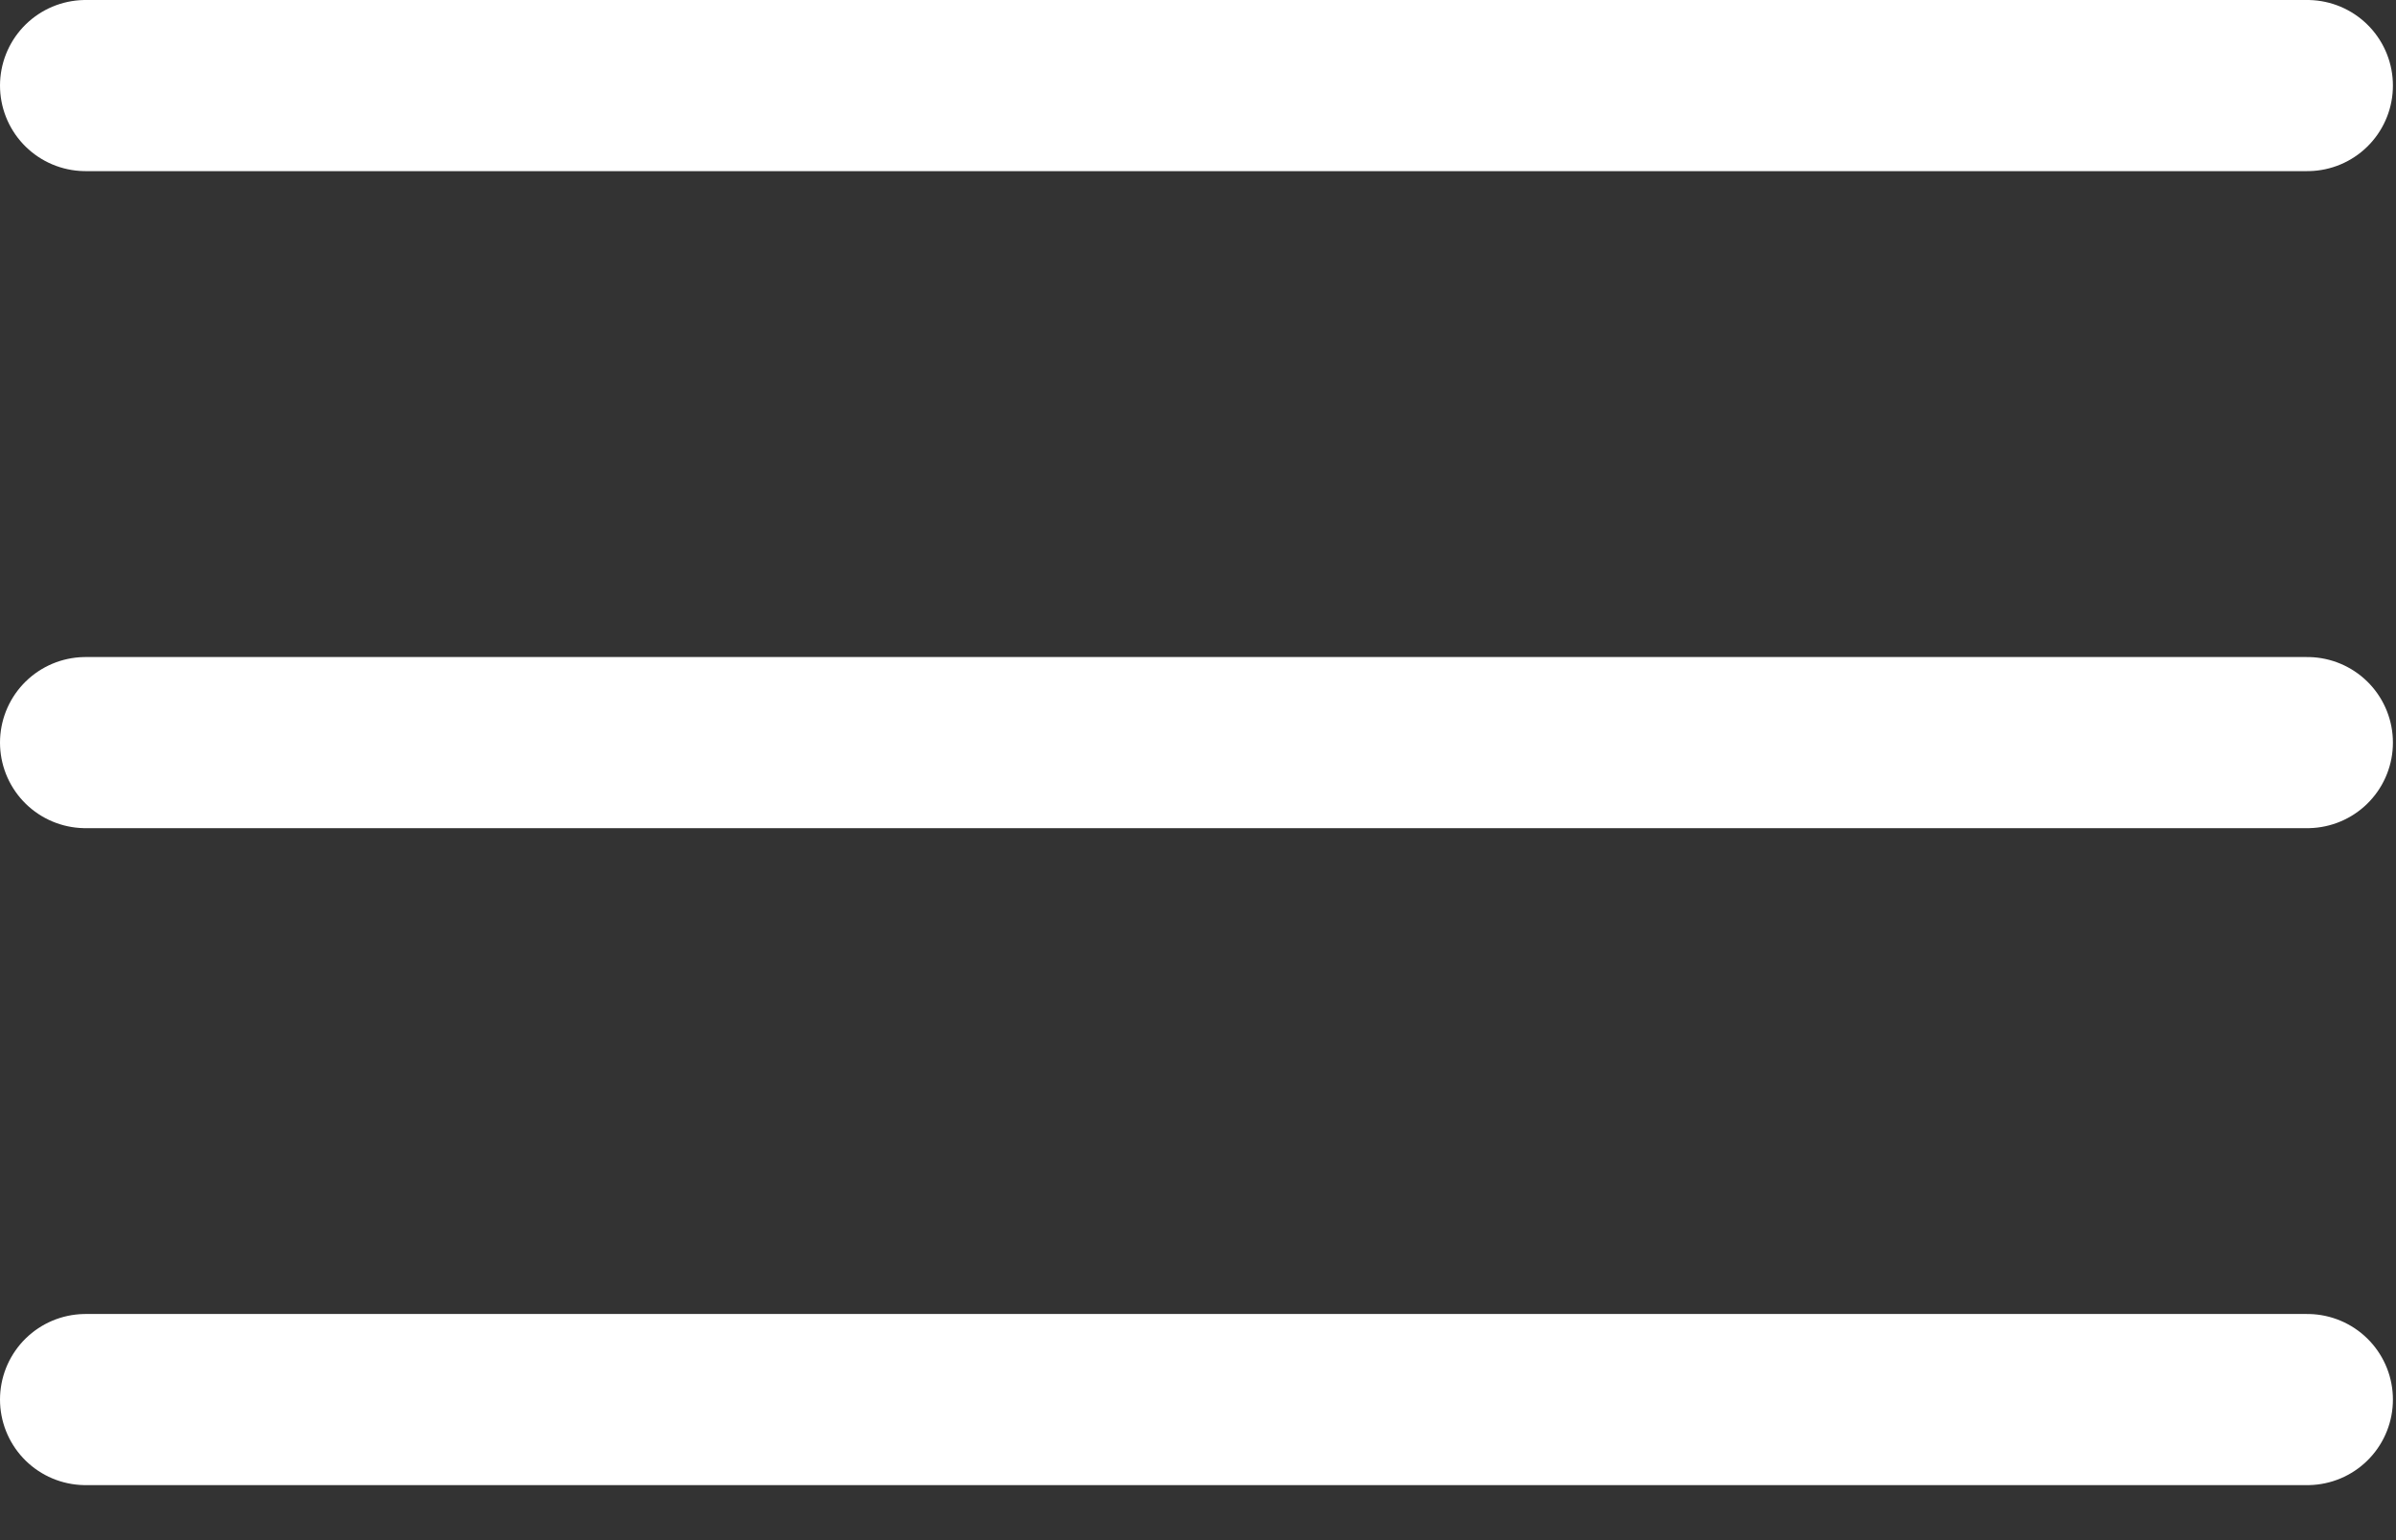 <svg width="28" height="18" viewBox="0 0 28 18" fill="none" xmlns="http://www.w3.org/2000/svg">
<rect x="0" y="0" width="28" height="18" fill="#333333" stroke="none"/>
<path d="M1 1H26.964" stroke="white" stroke-width="2" stroke-linecap="round" stroke-linejoin="round"/>
<path d="M1 8.679H26.964" stroke="white" stroke-width="2" stroke-linecap="round" stroke-linejoin="round"/>
<path d="M1 16.357H26.964" stroke="white" stroke-width="2" stroke-linecap="round" stroke-linejoin="round"/>
</svg>
